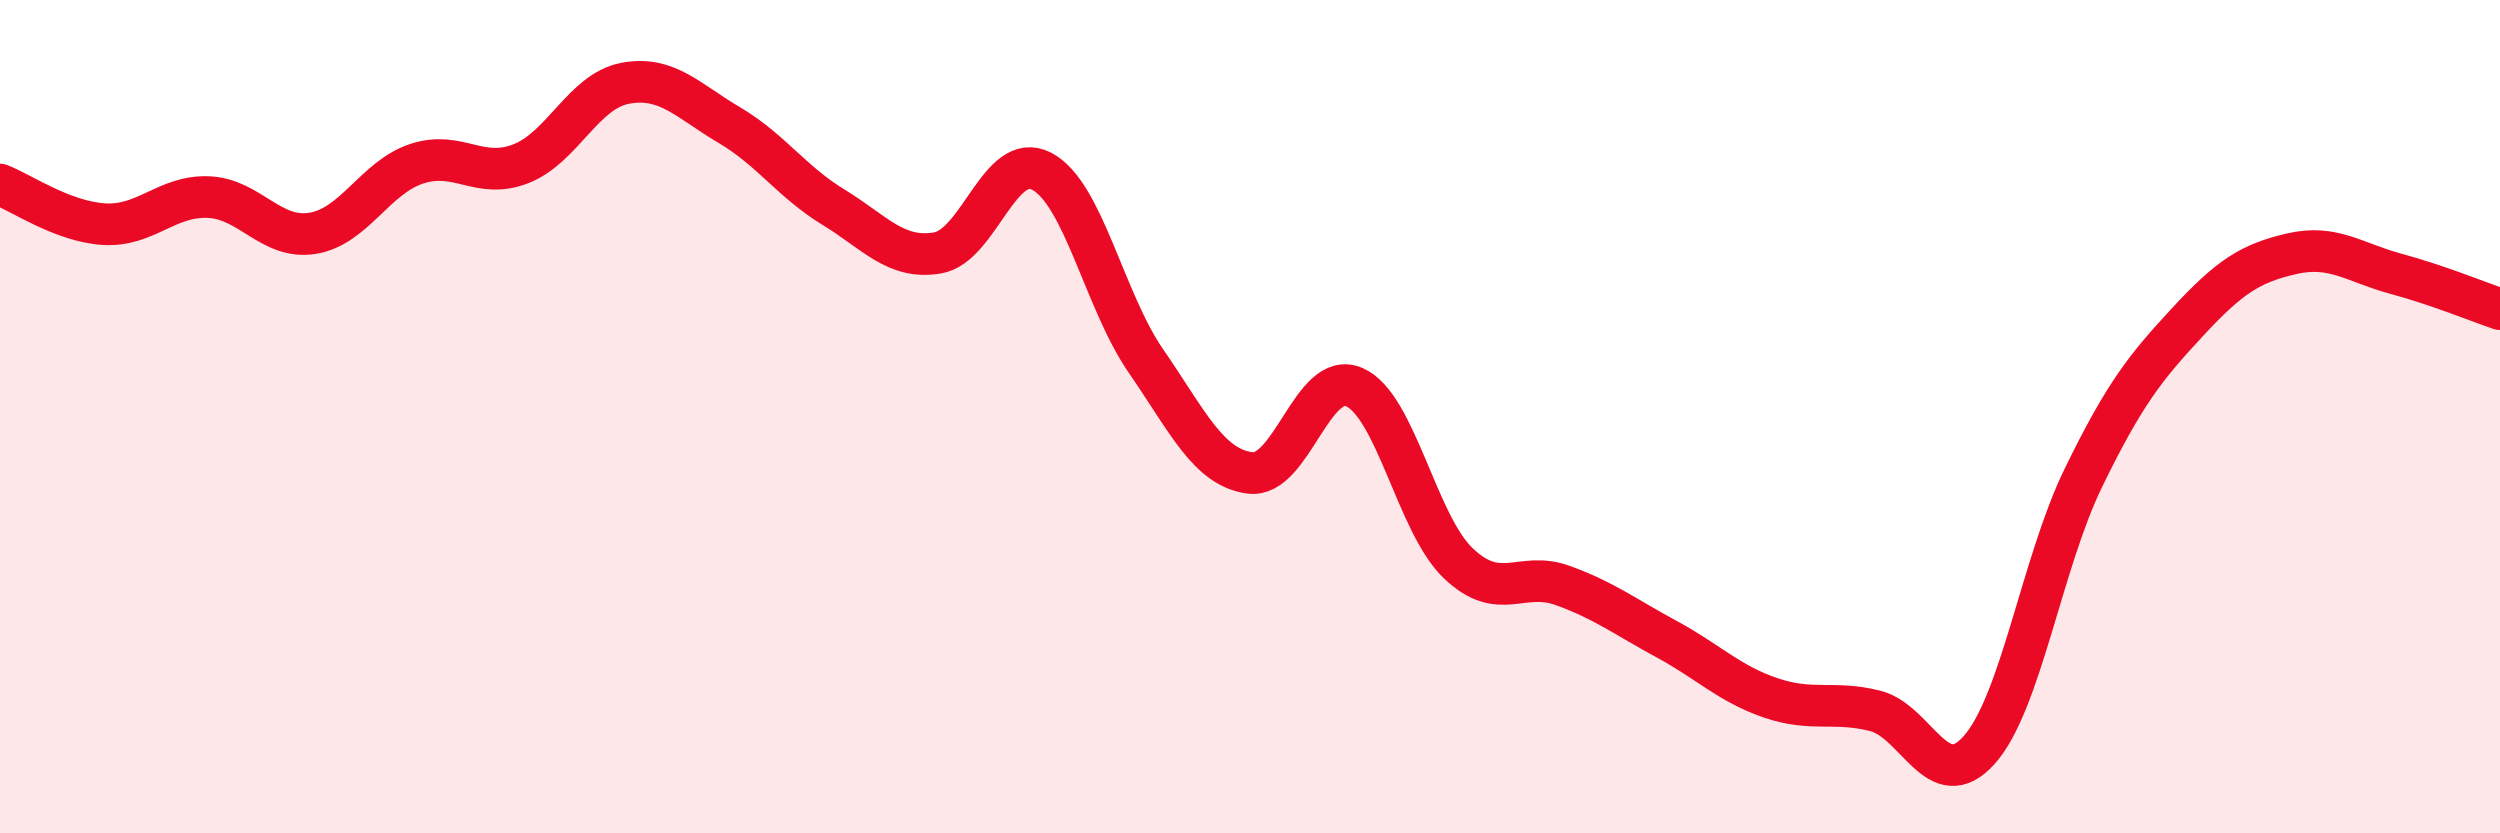 
    <svg width="60" height="20" viewBox="0 0 60 20" xmlns="http://www.w3.org/2000/svg">
      <path
        d="M 0,4.43 C 0.5,4.62 1.5,5.32 2.5,5.38 C 3.5,5.44 4,4.69 5,4.73 C 6,4.77 6.5,5.76 7.5,5.6 C 8.5,5.44 9,4.26 10,3.93 C 11,3.6 11.5,4.32 12.5,3.93 C 13.5,3.54 14,2.19 15,2 C 16,1.81 16.5,2.41 17.5,3 C 18.5,3.59 19,4.36 20,4.97 C 21,5.58 21.5,6.24 22.5,6.07 C 23.5,5.9 24,3.59 25,4.11 C 26,4.63 26.5,7.21 27.5,8.66 C 28.5,10.11 29,11.22 30,11.35 C 31,11.48 31.5,8.86 32.5,9.29 C 33.5,9.72 34,12.57 35,13.52 C 36,14.47 36.5,13.69 37.5,14.05 C 38.5,14.41 39,14.8 40,15.34 C 41,15.88 41.5,16.41 42.5,16.75 C 43.5,17.09 44,16.81 45,17.06 C 46,17.31 46.5,19.12 47.5,18 C 48.5,16.88 49,13.52 50,11.47 C 51,9.42 51.5,8.81 52.5,7.73 C 53.5,6.65 54,6.32 55,6.09 C 56,5.86 56.5,6.3 57.5,6.57 C 58.5,6.84 59.5,7.25 60,7.42L60 20L0 20Z"
        fill="#EB0A25"
        opacity="0.1"
        stroke-linecap="round"
        stroke-linejoin="round"
      />
      <path
        d="M 0,4.43 C 0.5,4.62 1.5,5.32 2.5,5.38 C 3.5,5.44 4,4.69 5,4.73 C 6,4.77 6.5,5.76 7.5,5.6 C 8.5,5.44 9,4.26 10,3.93 C 11,3.6 11.5,4.32 12.5,3.93 C 13.5,3.54 14,2.19 15,2 C 16,1.81 16.5,2.41 17.5,3 C 18.5,3.59 19,4.36 20,4.97 C 21,5.58 21.5,6.24 22.5,6.07 C 23.5,5.9 24,3.59 25,4.11 C 26,4.63 26.5,7.21 27.5,8.66 C 28.5,10.11 29,11.22 30,11.35 C 31,11.48 31.5,8.86 32.5,9.29 C 33.5,9.72 34,12.57 35,13.52 C 36,14.47 36.5,13.69 37.5,14.05 C 38.5,14.41 39,14.8 40,15.34 C 41,15.88 41.5,16.41 42.5,16.75 C 43.5,17.09 44,16.81 45,17.06 C 46,17.31 46.5,19.12 47.5,18 C 48.5,16.88 49,13.52 50,11.47 C 51,9.42 51.5,8.81 52.5,7.73 C 53.5,6.65 54,6.32 55,6.09 C 56,5.86 56.5,6.3 57.5,6.57 C 58.5,6.84 59.5,7.25 60,7.42"
        stroke="#EB0A25"
        stroke-width="1"
        fill="none"
        stroke-linecap="round"
        stroke-linejoin="round"
      />
    </svg>
  